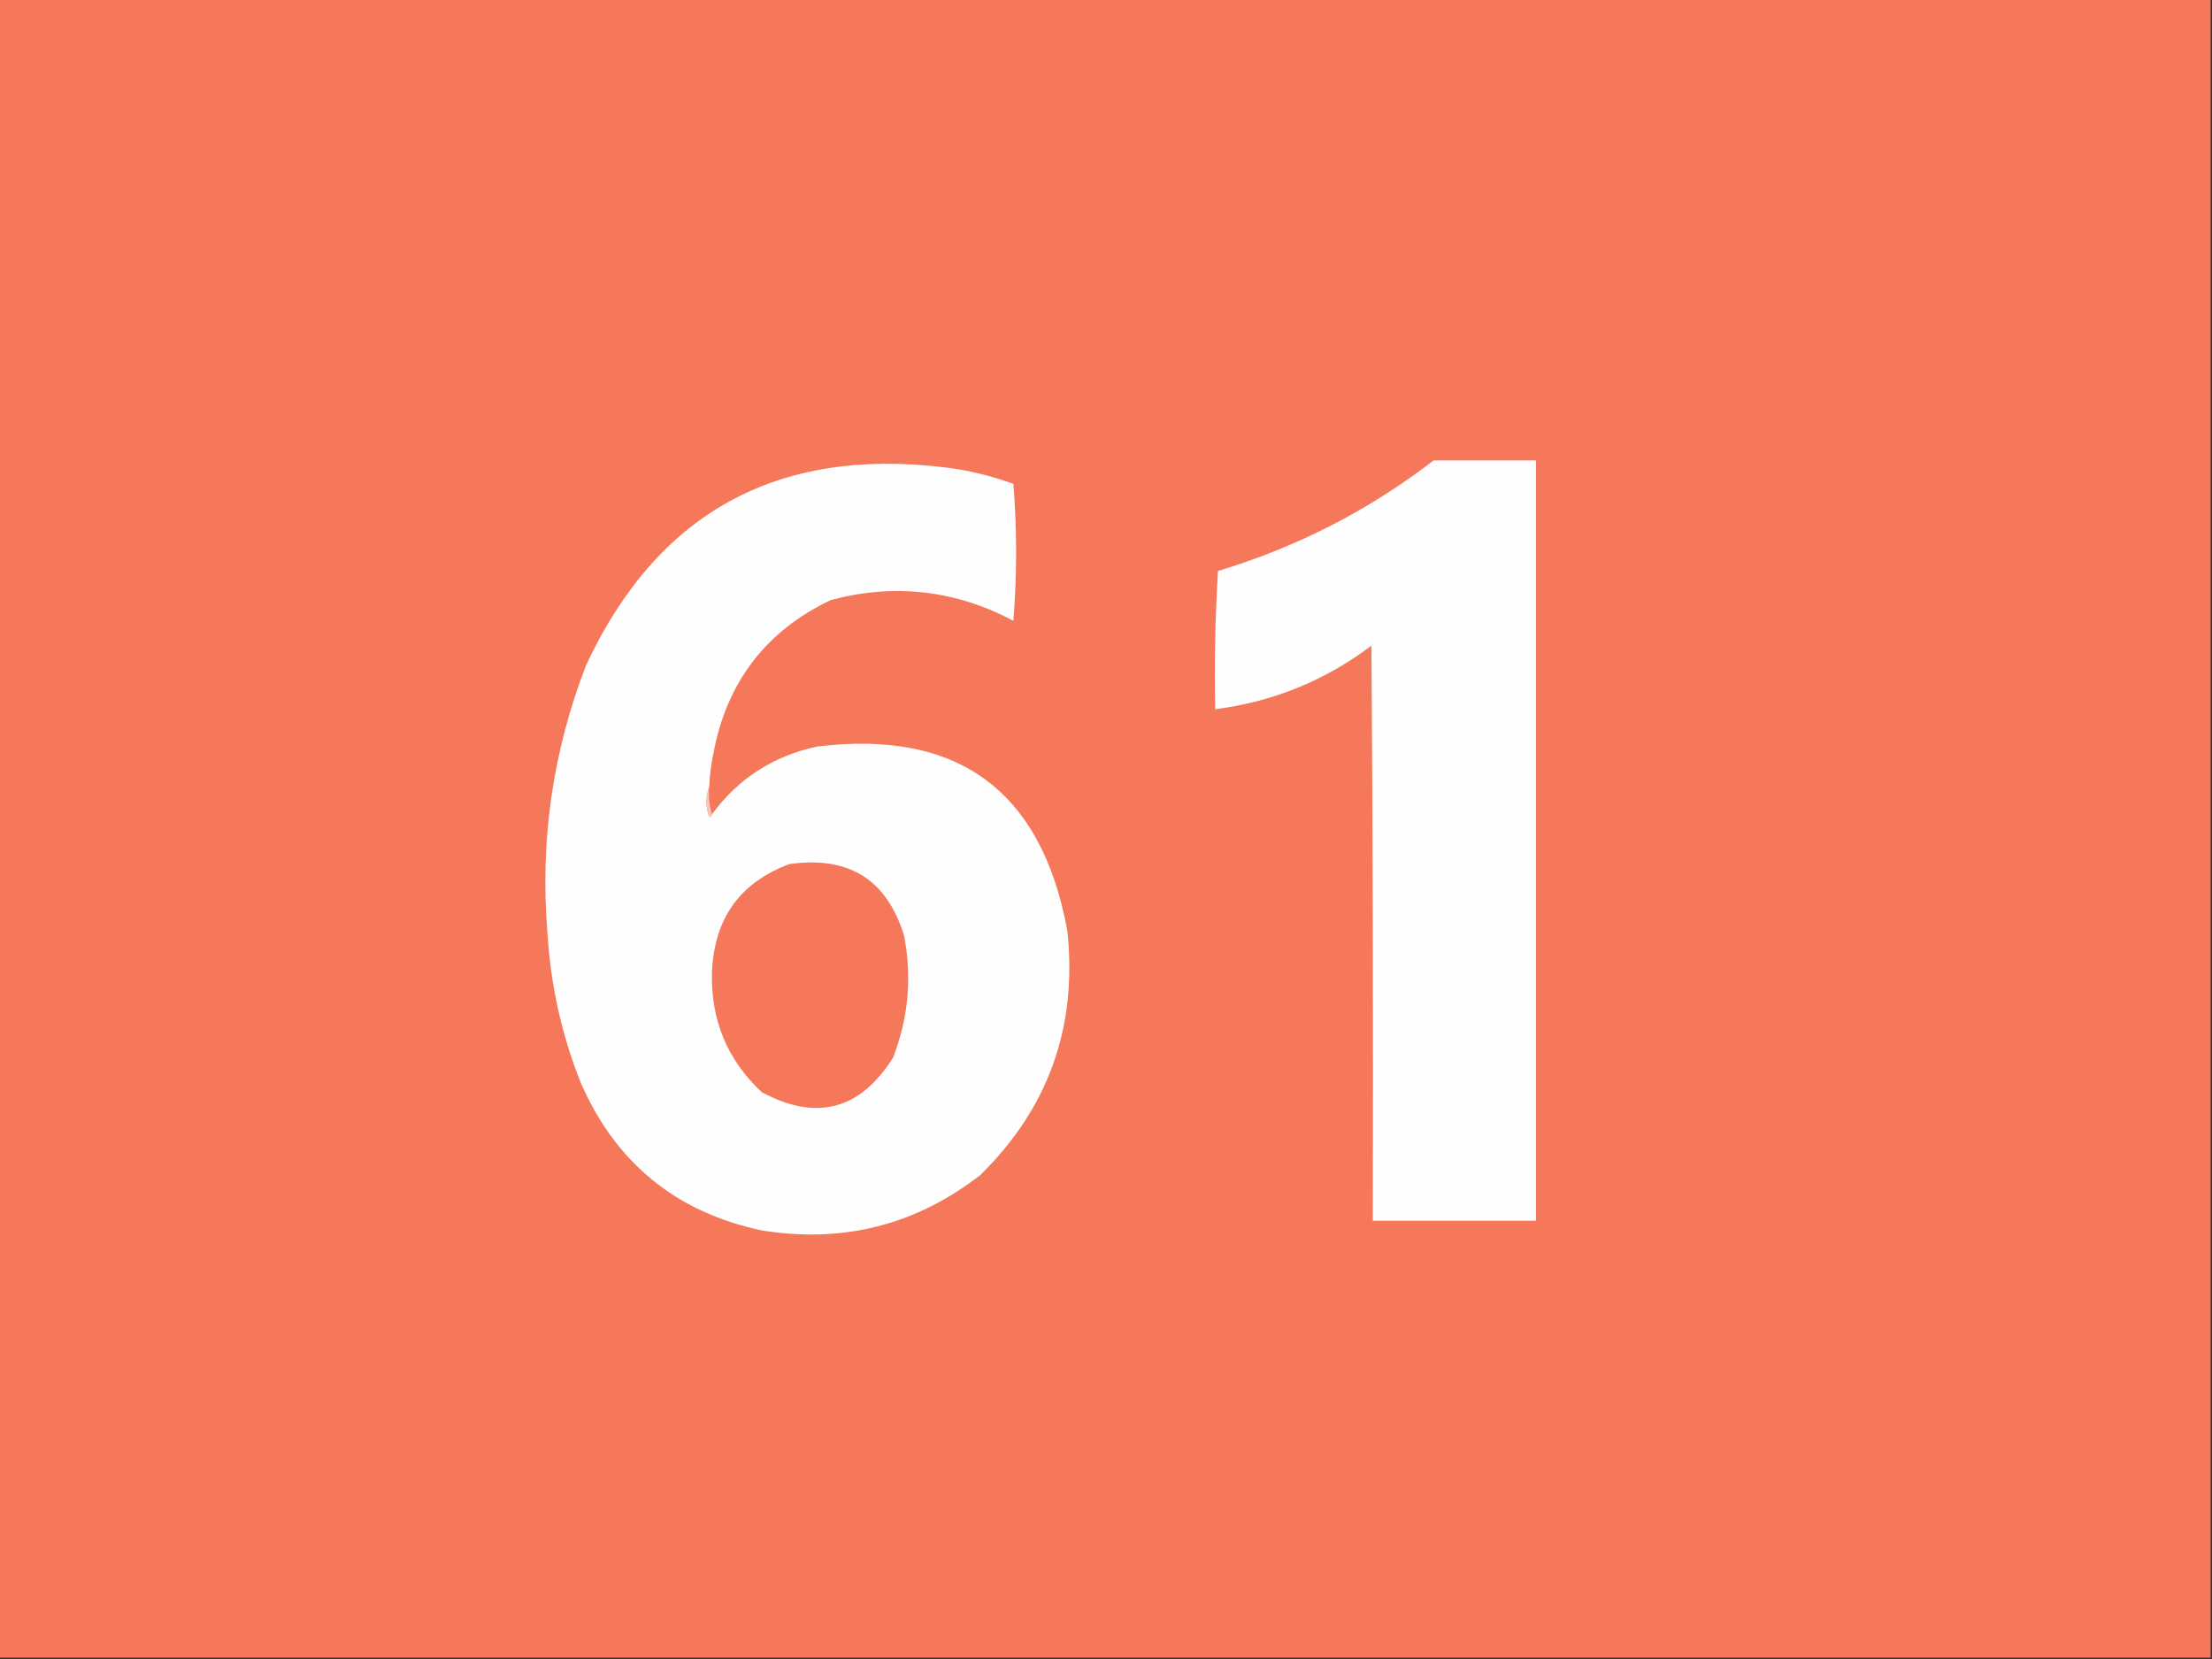 <?xml version="1.0" encoding="UTF-8"?>
<!DOCTYPE svg PUBLIC "-//W3C//DTD SVG 1.1//EN" "http://www.w3.org/Graphics/SVG/1.1/DTD/svg11.dtd">
<svg xmlns="http://www.w3.org/2000/svg" version="1.1" width="800px" height="600px" style="shape-rendering:geometricPrecision; text-rendering:geometricPrecision; image-rendering:optimizeQuality; fill-rule:evenodd; clip-rule:evenodd" xmlns:xlink="http://www.w3.org/1999/xlink">
<rect width="100%" height="100%" fill="#333333" stroke="none"/>
<g><path style="opacity:1" fill="#f5785a" d="M -0.5,-0.5 C 266.167,-0.5 532.833,-0.5 799.5,-0.5C 799.5,199.5 799.5,399.5 799.5,599.5C 532.833,599.5 266.167,599.5 -0.5,599.5C -0.5,399.5 -0.5,199.5 -0.5,-0.5 Z"/></g>
<g><path style="opacity:1" fill="#fefefe" d="M 518.5,166.5 C 530.833,166.5 543.167,166.5 555.5,166.5C 555.5,258.167 555.5,349.833 555.5,441.5C 535.833,441.5 516.167,441.5 496.5,441.5C 496.667,372.166 496.5,302.833 496,233.5C 479.259,246.14 460.426,253.807 439.5,256.5C 439.167,239.82 439.501,223.153 440.5,206.5C 469.128,197.855 495.128,184.522 518.5,166.5 Z"/></g>
<g><path style="opacity:1" fill="#fffefe" d="M 256.5,284.5 C 255.192,288.019 255.192,291.685 256.5,295.5C 257.107,295.376 257.44,295.043 257.5,294.5C 266.972,281.585 279.639,273.418 295.5,270C 346.491,263.751 376.658,285.918 386,336.5C 389.754,371.248 379.254,400.748 354.5,425C 331.215,443.072 304.882,449.738 275.5,445C 244.481,438.408 222.647,420.574 210,391.5C 203.109,374.155 199.109,356.155 198,337.5C 195.244,304.036 199.911,271.703 212,240.5C 237.702,185.556 280.868,161.723 341.5,169C 350.087,170.041 358.421,172.041 366.5,175C 367.824,191.436 367.824,207.936 366.5,224.5C 345.466,213.404 323.466,210.904 300.5,217C 277.004,228.185 262.837,246.685 258,272.5C 257.172,276.466 256.672,280.466 256.5,284.5 Z"/></g>
<g><path style="opacity:1" fill="#fac4b7" d="M 256.5,284.5 C 256.187,288.042 256.521,291.375 257.5,294.5C 257.44,295.043 257.107,295.376 256.5,295.5C 255.192,291.685 255.192,288.019 256.5,284.5 Z"/></g>
<g><path style="opacity:1" fill="#f5785a" d="M 285.5,312.5 C 306.97,309.464 320.804,318.131 327,338.5C 329.857,353.575 328.523,368.242 323,382.5C 311.074,401.44 295.241,405.607 275.5,395C 262.98,383.29 256.98,368.79 257.5,351.5C 258.311,332.159 267.644,319.159 285.5,312.5 Z"/></g>
</svg>

